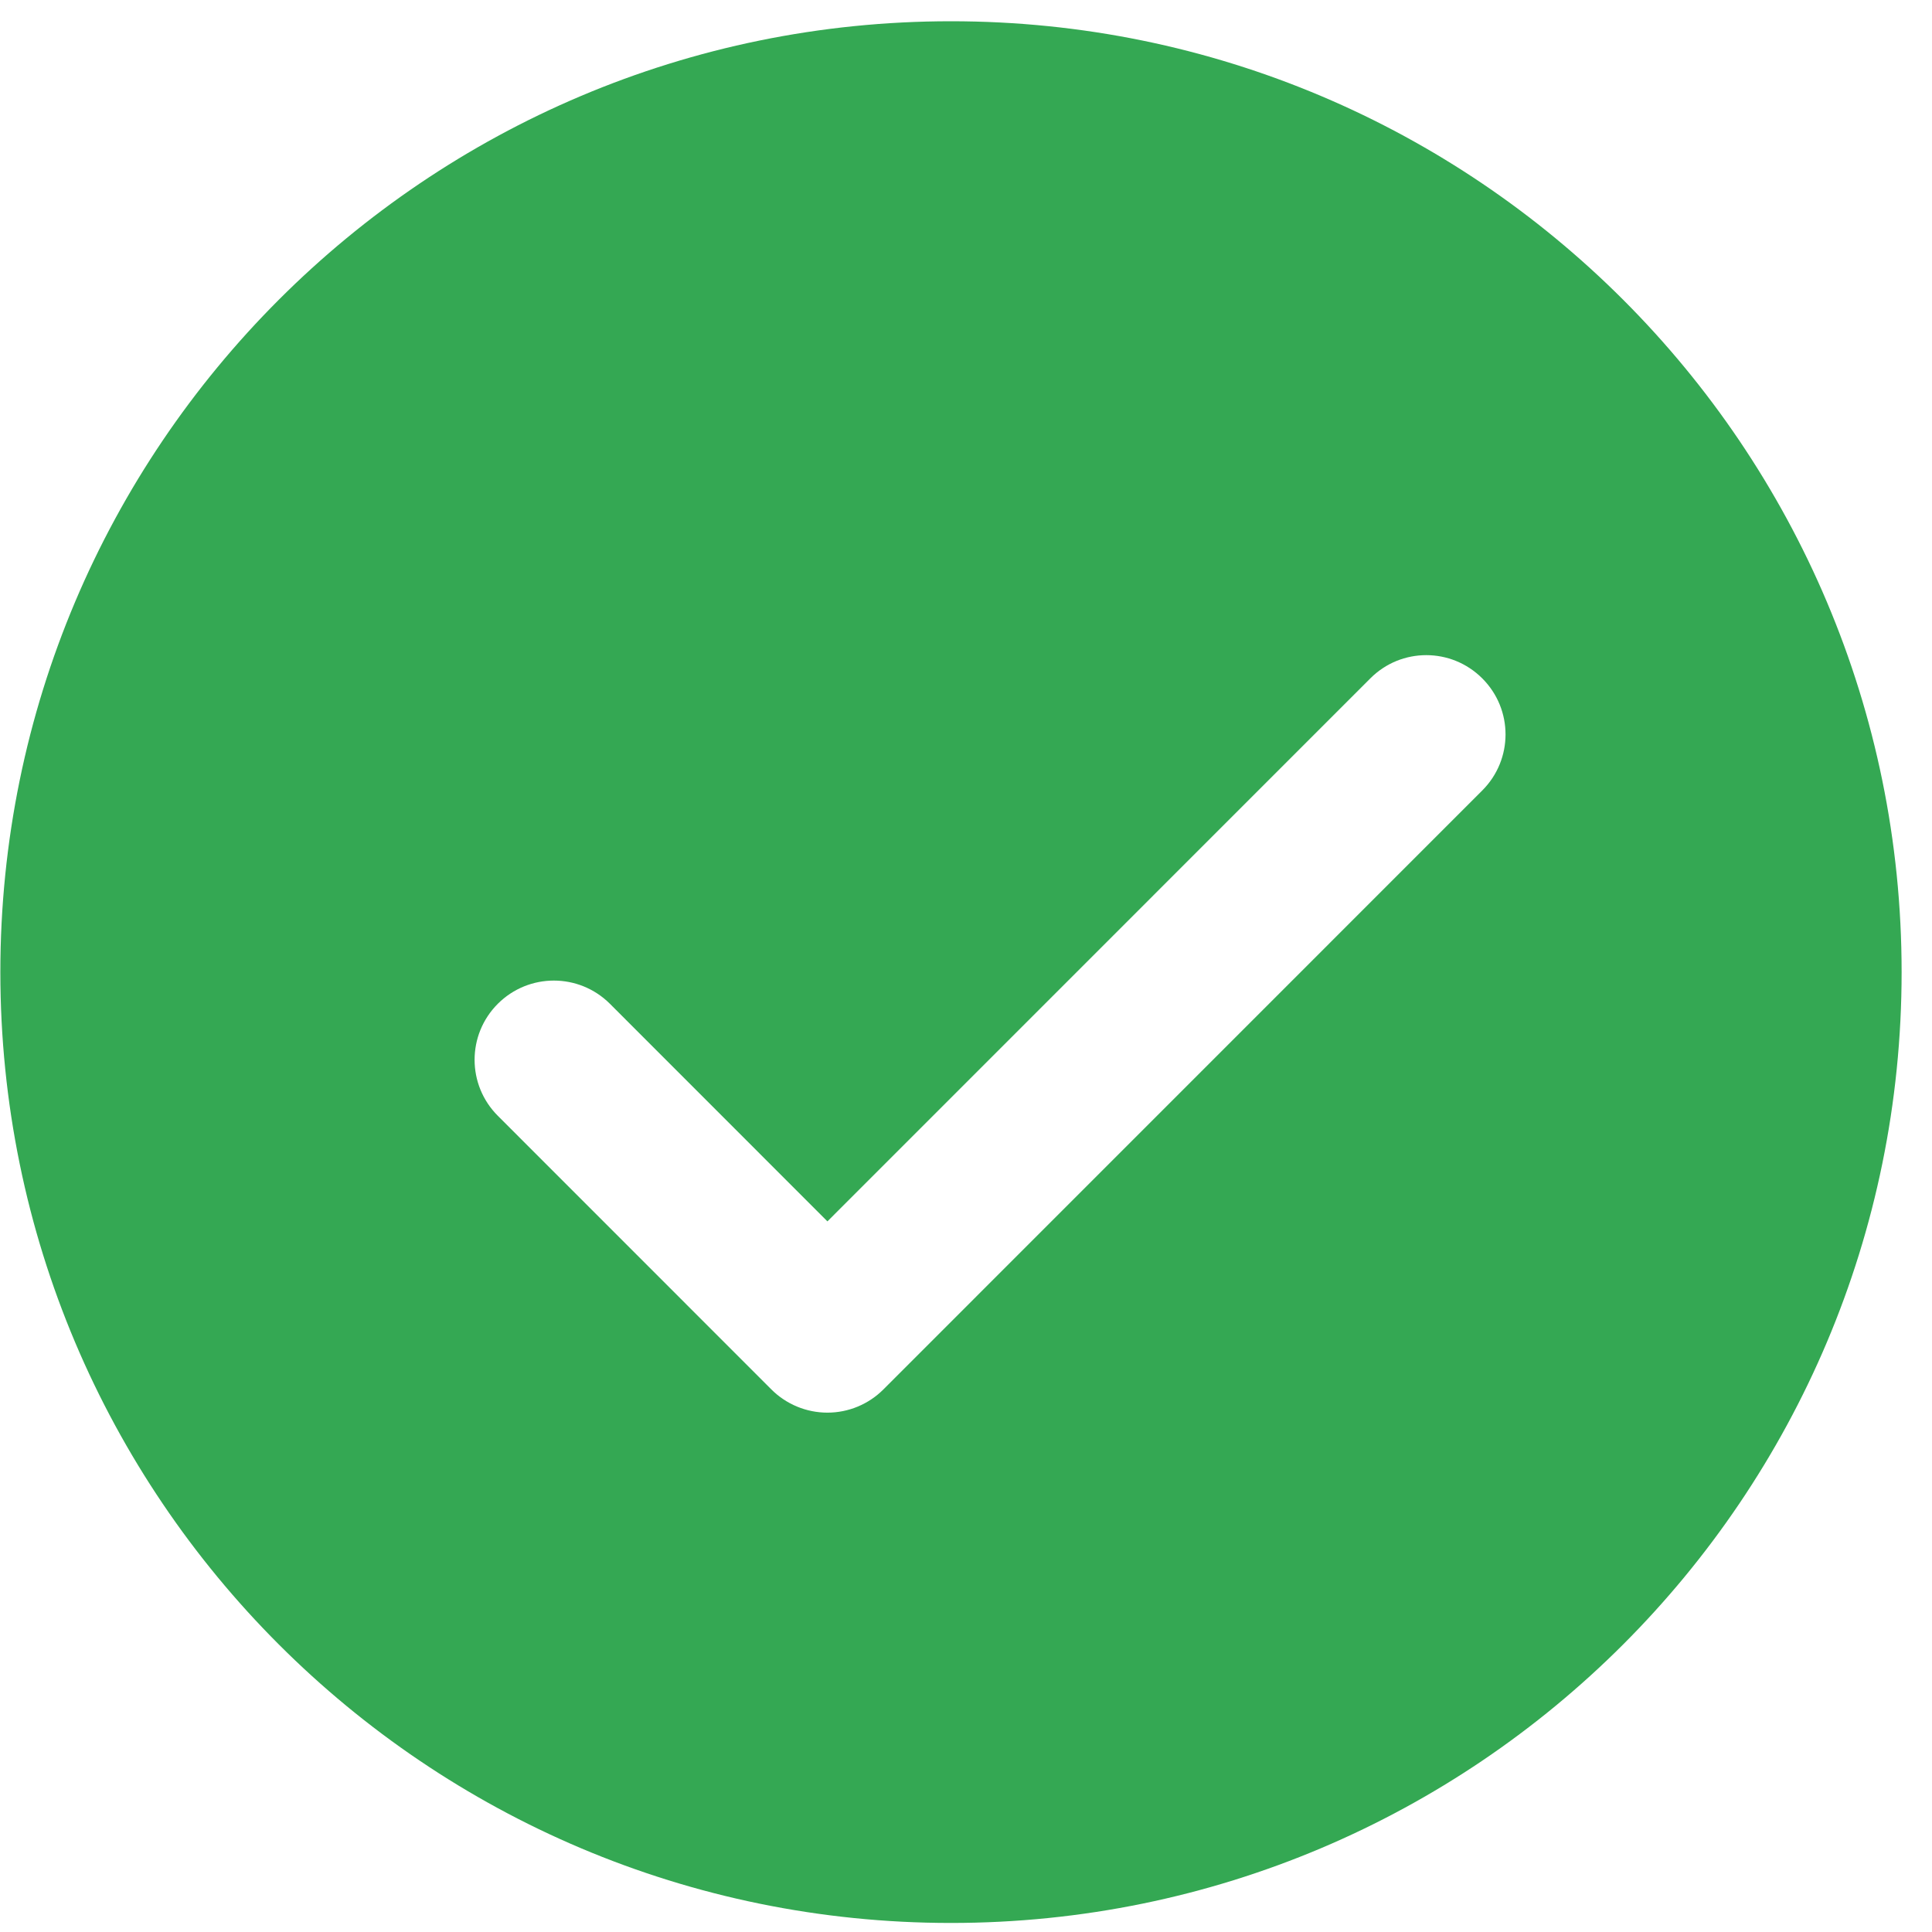<svg width="22" height="22" viewBox="0 0 22 22" fill="none" xmlns="http://www.w3.org/2000/svg">
<path d="M10.829 0.242C4.851 0.242 0.004 5.09 0.004 11.069C0.004 17.049 4.851 21.897 10.829 21.897C16.807 21.897 21.654 17.049 21.654 11.069C21.654 5.09 16.807 0.242 10.829 0.242ZM16.879 9.001L10.059 15.822C9.89 15.991 9.661 16.086 9.422 16.086C9.183 16.086 8.953 15.991 8.784 15.822L5.669 12.706C5.316 12.353 5.316 11.783 5.669 11.43C6.022 11.078 6.592 11.078 6.945 11.43L9.422 13.908L15.604 7.725C15.956 7.372 16.526 7.372 16.879 7.725C17.232 8.078 17.232 8.648 16.879 9.001Z" fill="#34A853"/>
</svg>
